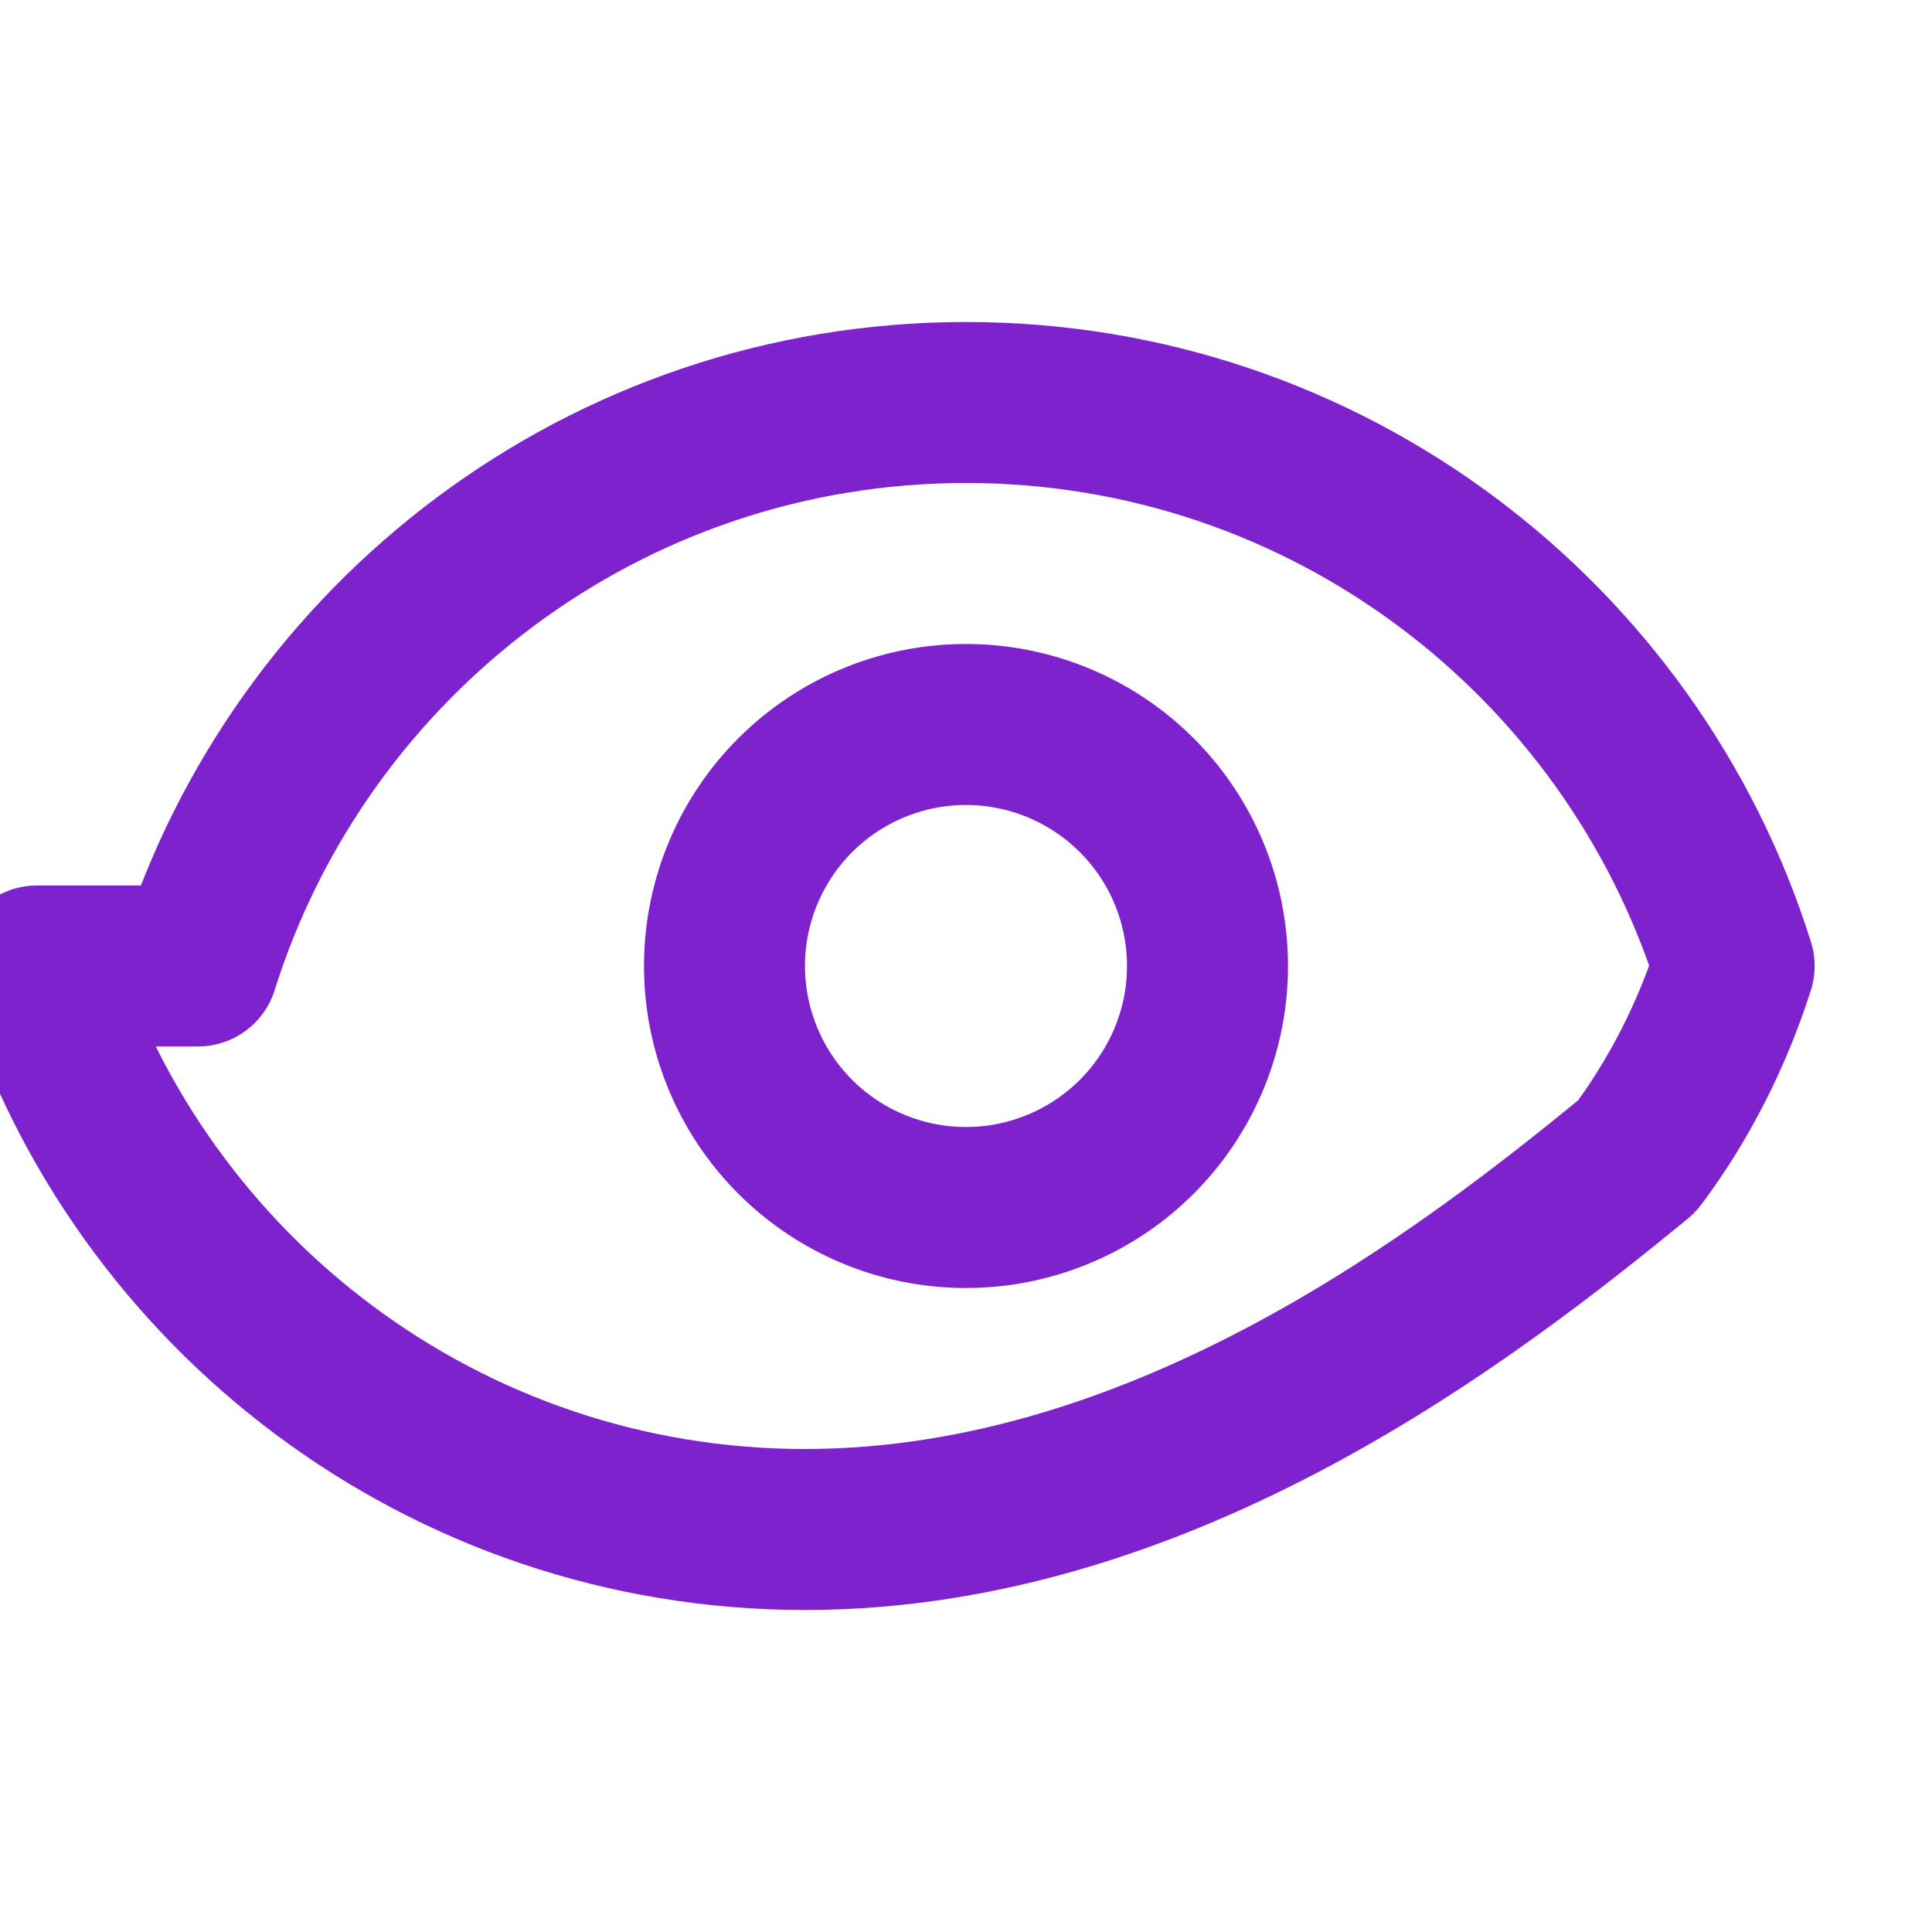 <svg xmlns="http://www.w3.org/2000/svg"
            width="32" height="32"
            fill="none"
            viewBox="0 0 24 24"
            stroke="#7e22ce"
            stroke-width="2"
          >
            <path
              stroke-linecap="round"
              stroke-linejoin="round"
              d="M15 12a3 3 0 11-6 0 3 3 0 016 0z"
            />
            <path
              stroke-linecap="round"
              stroke-linejoin="round"
              d="M2.458 12C3.732 7.943 7.523 5 12 5c4.477 0 8.268 2.943 9.542 7-.274.857-.682 1.662-1.208 2.364C18.268 16.057 14.477 19 10 19c-4.477 0-8.268-2.943-9.542-7z"
            />
          </svg>